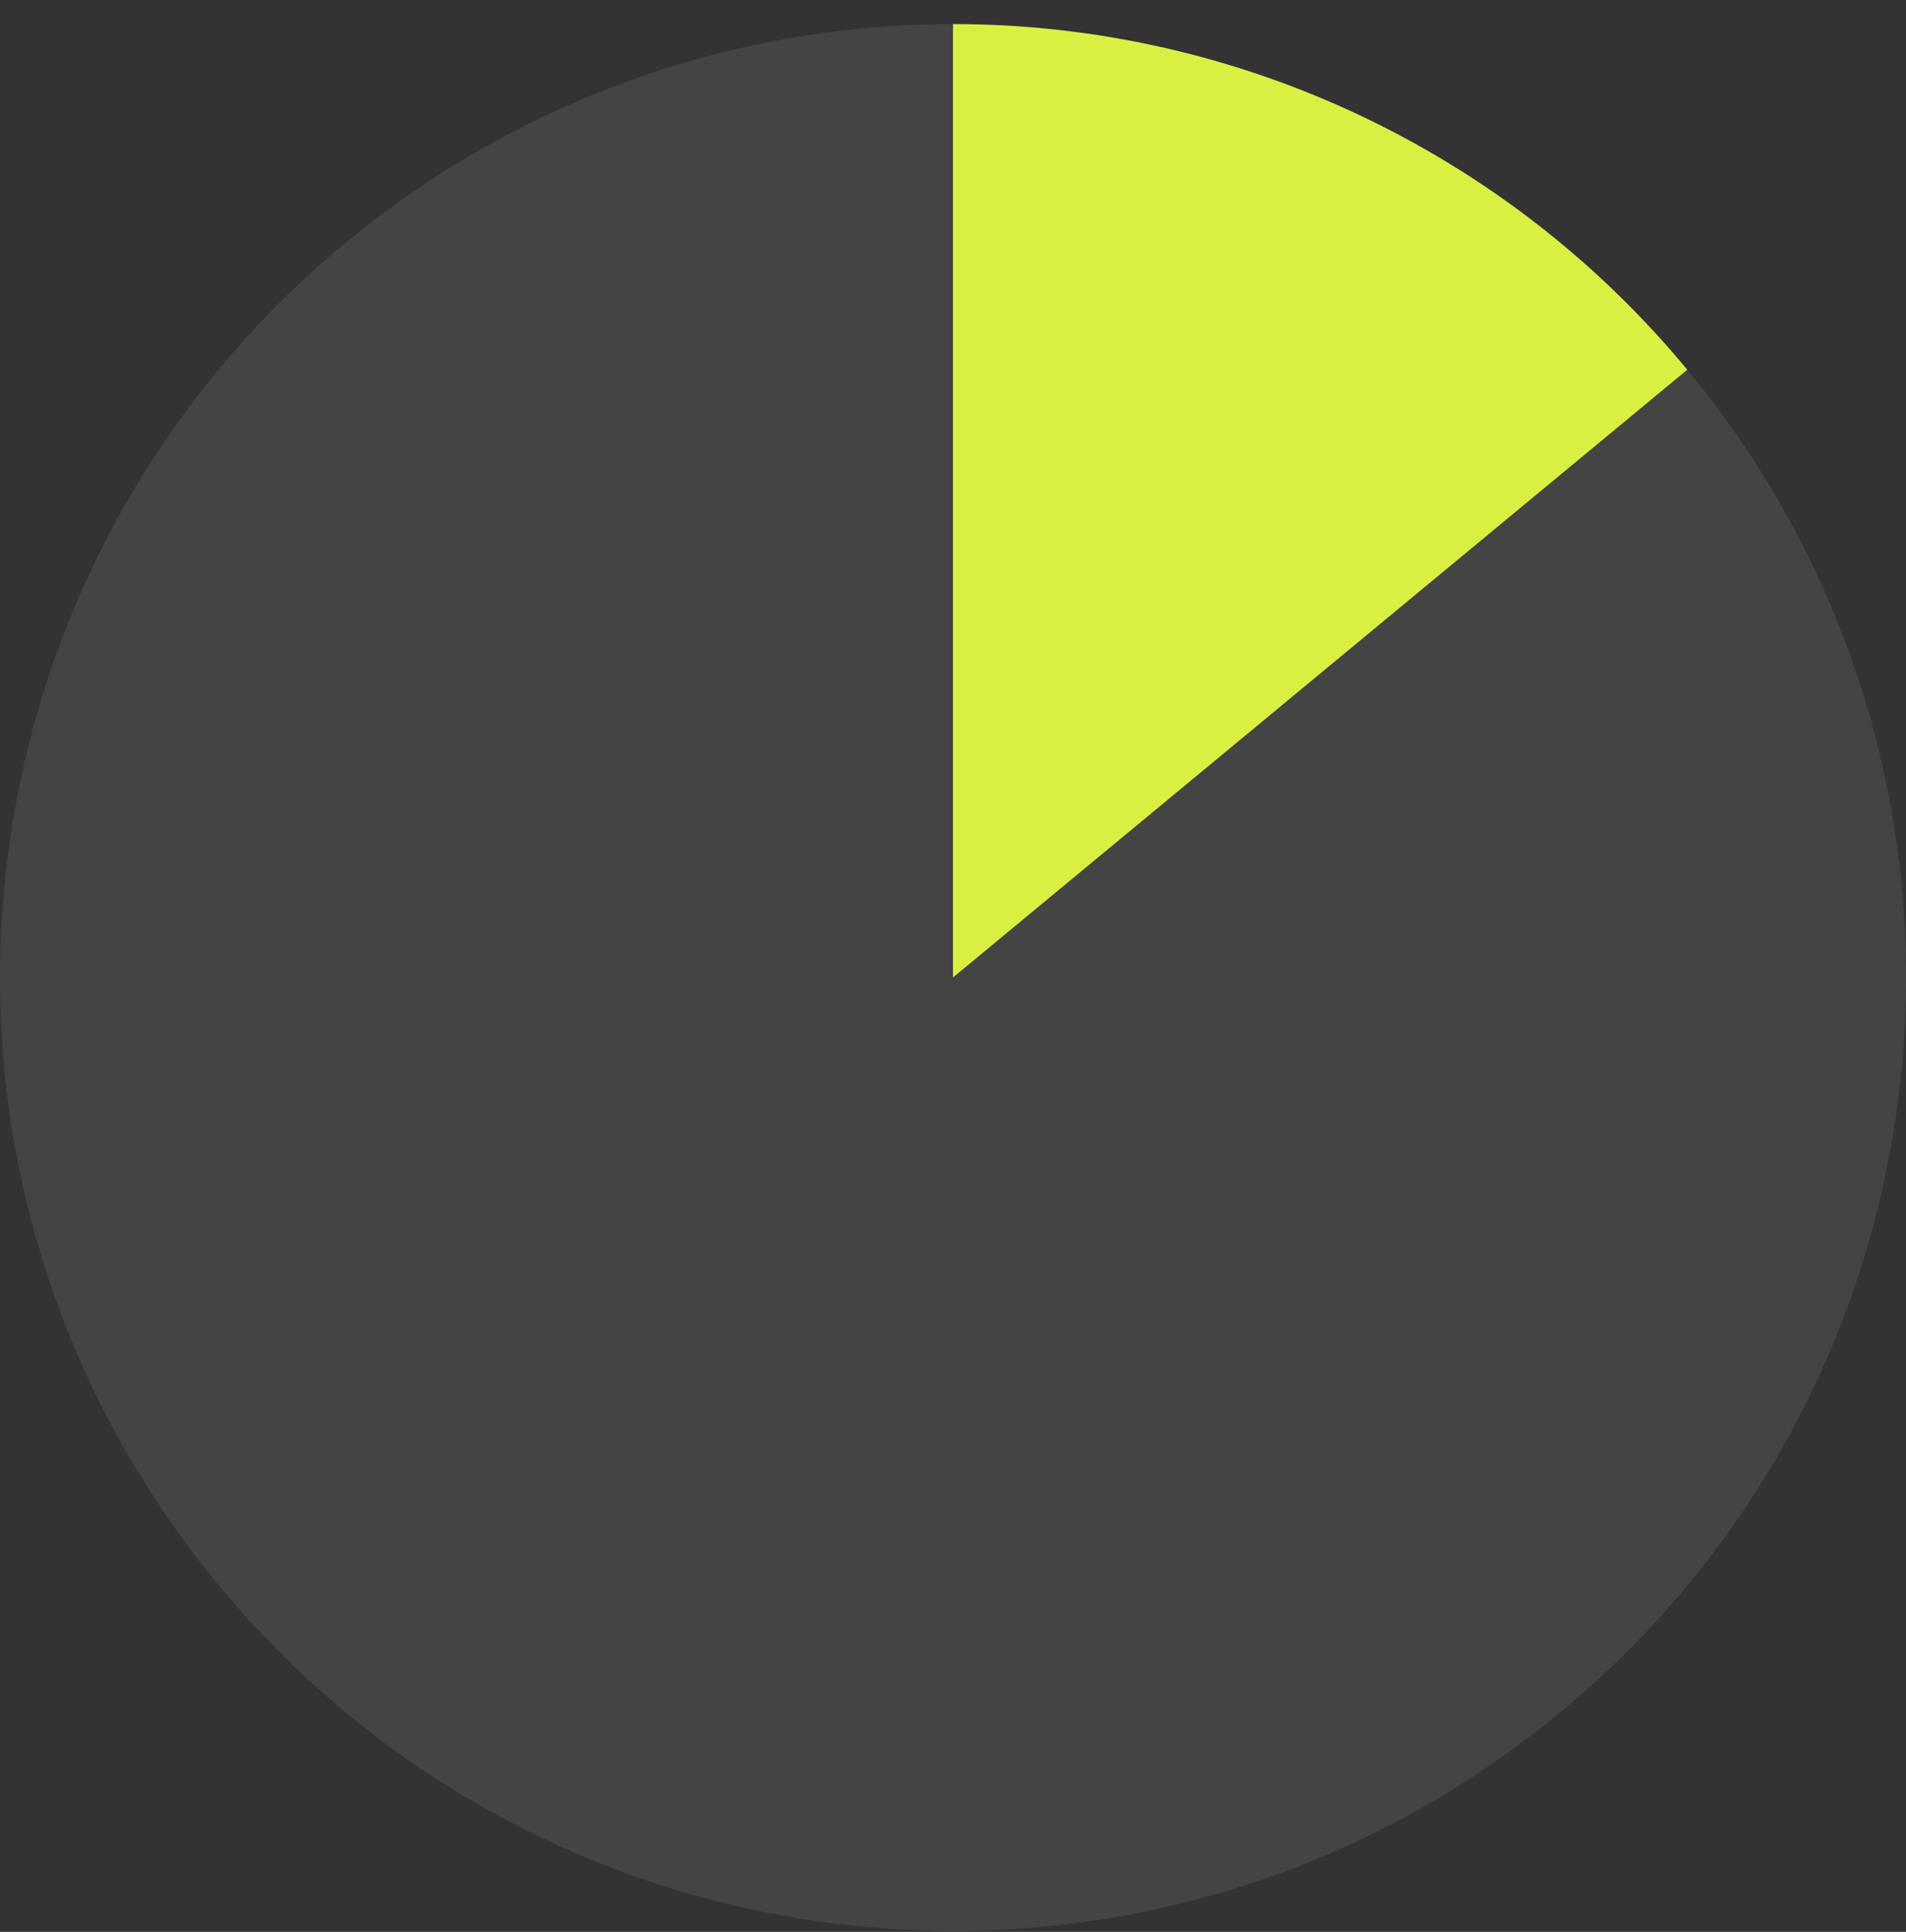 <svg width="76" height="77" viewBox="0 0 76 77" fill="none" xmlns="http://www.w3.org/2000/svg">
<rect x="0" y="0" width="76" height="77" fill="#333333" stroke="none"/>
<path d="M38 38.959V0.959C49.325 0.959 60.06 6.011 67.279 14.737L38 38.959Z" fill="#D9F043"/>
<path d="M38.001 38.959L67.281 14.737C80.658 30.907 78.394 54.861 62.223 68.239C46.053 81.616 22.099 79.352 8.722 63.181C-4.656 47.011 -2.392 23.057 13.779 9.679C20.592 4.043 29.158 0.959 38.001 0.959V38.959Z" fill="#F3F7F3" fill-opacity="0.09"/>
</svg>
